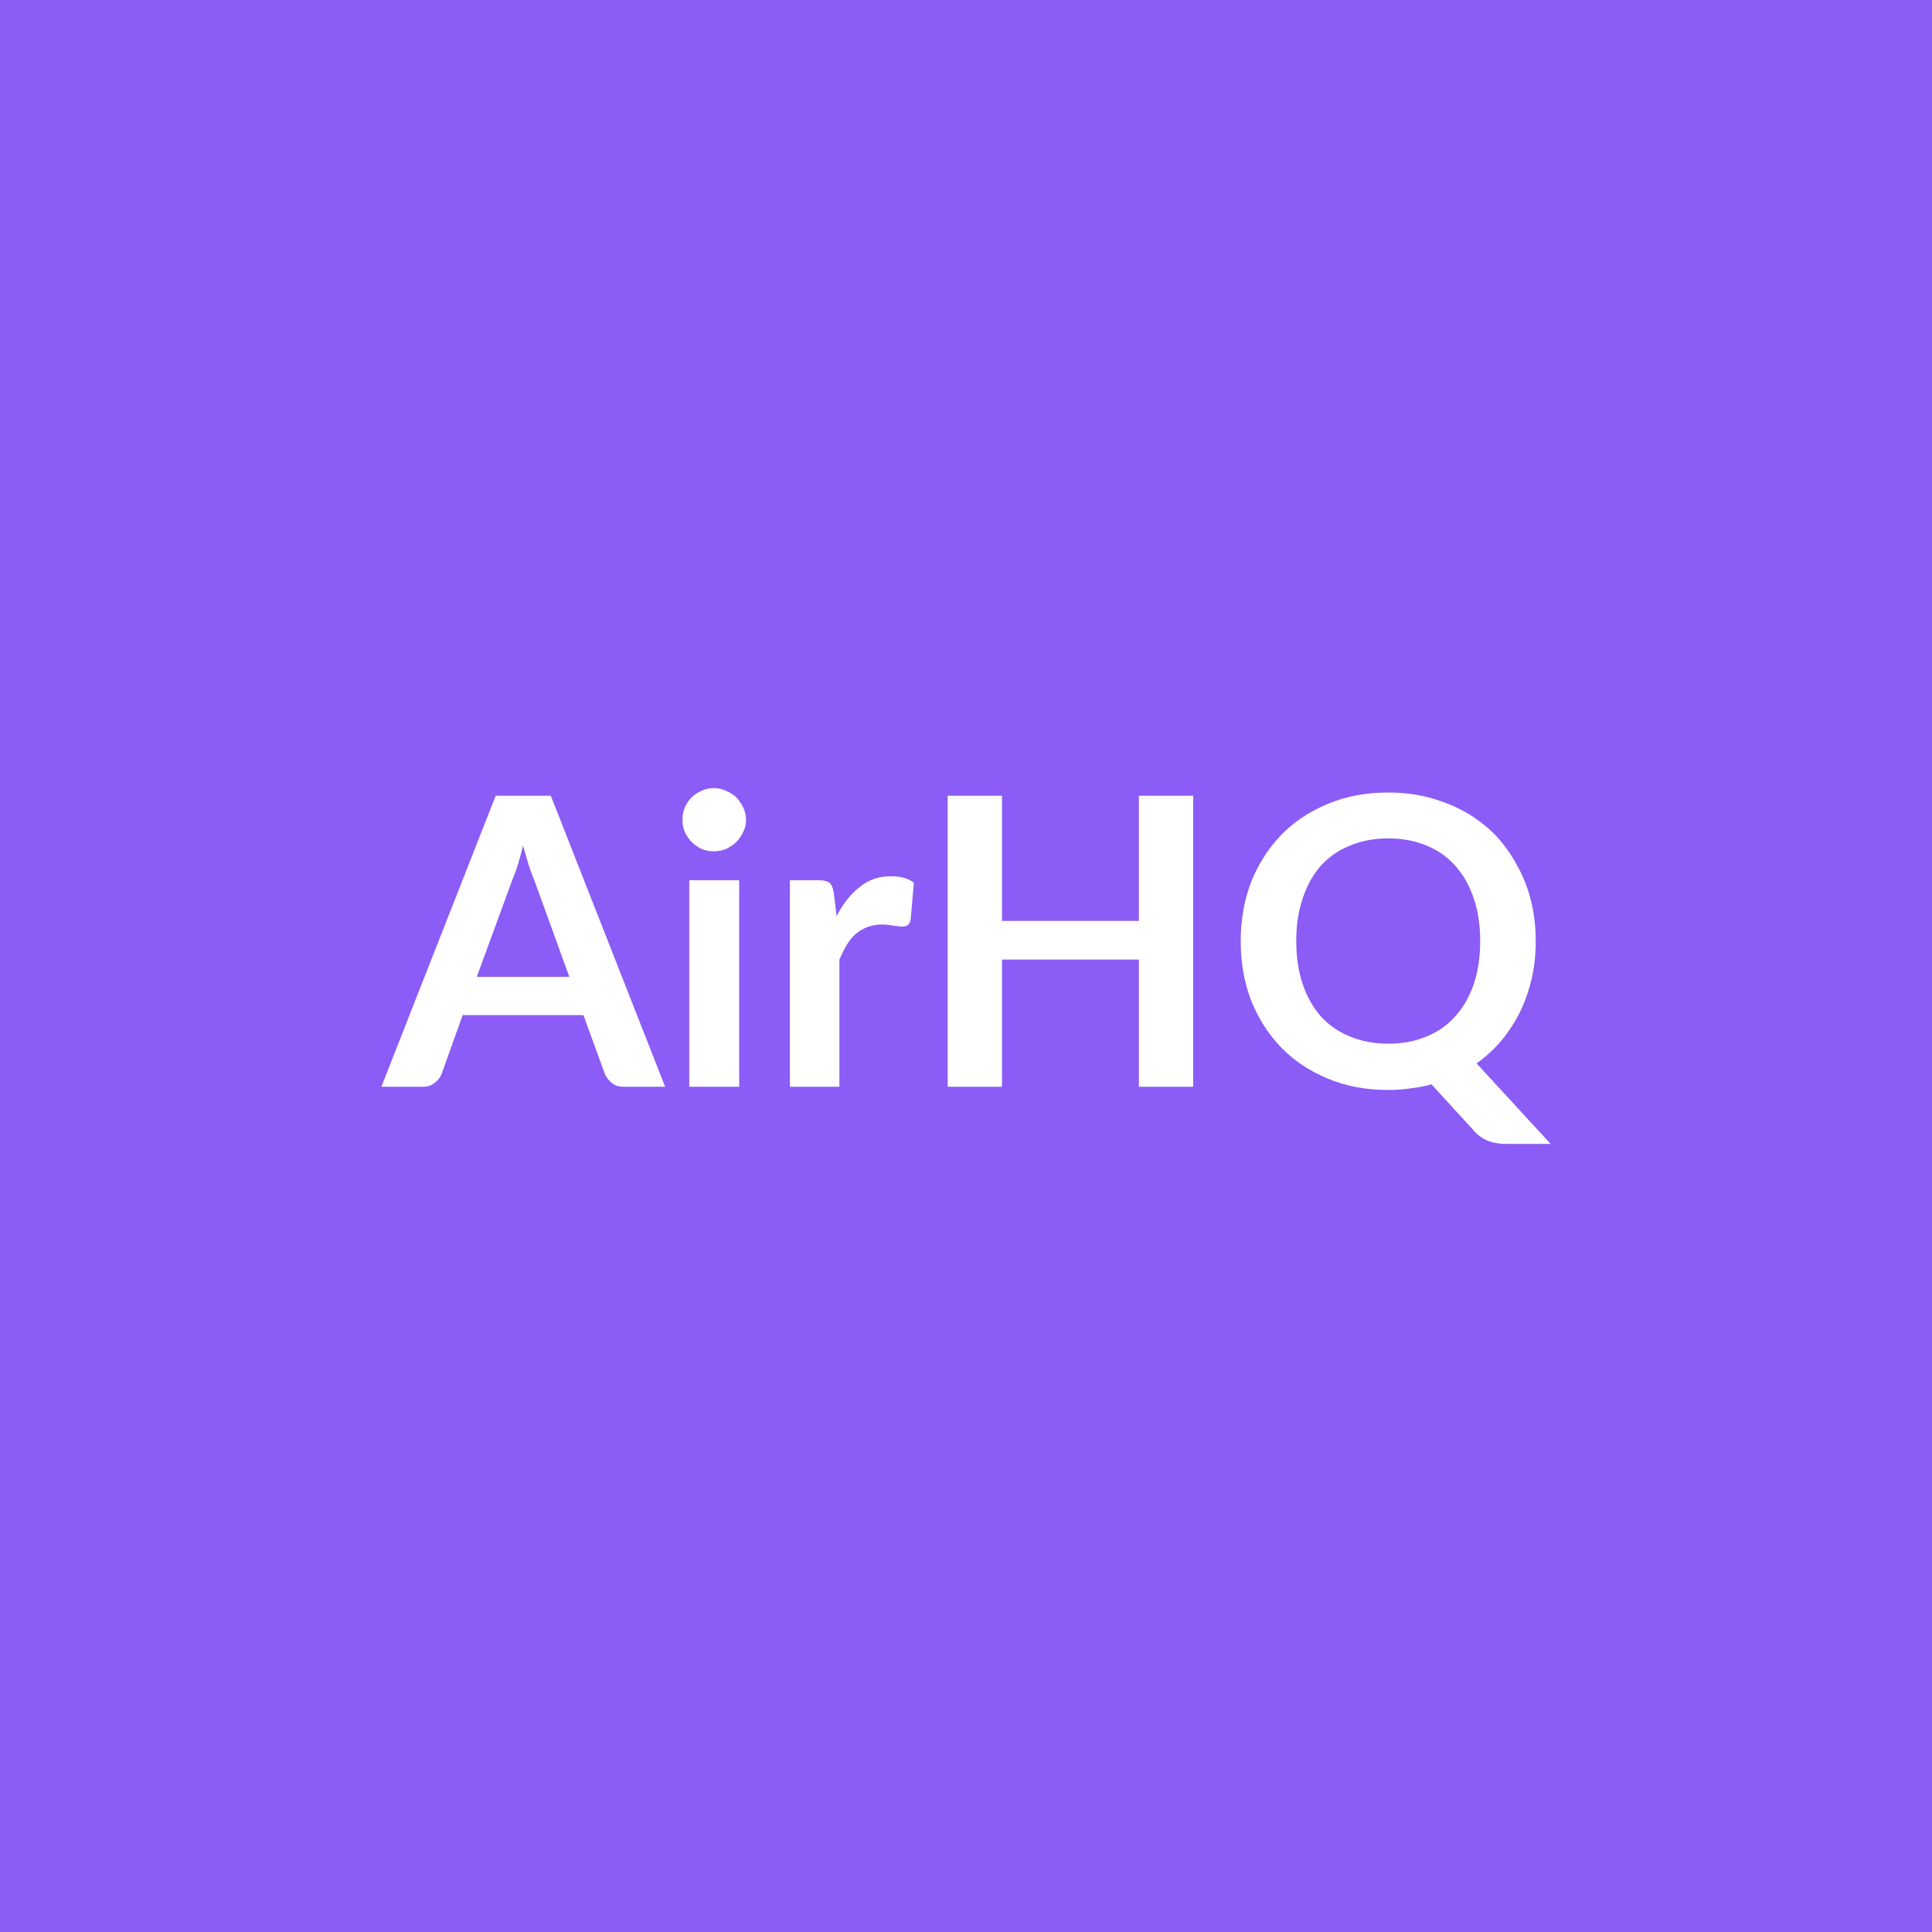 <svg xmlns="http://www.w3.org/2000/svg" width="48" height="48" viewBox="0 0 48 48"><rect width="100%" height="100%" fill="#8b5cf6"/><path fill="#ffffff" d="M11.845 24.27h2.3l-.87-2.4q-.07-.16-.14-.38-.07-.23-.14-.48-.06.25-.13.48-.07.22-.14.38zm1.84-4.5 2.84 7.23h-1.04q-.17 0-.28-.09t-.17-.21l-.54-1.48h-3l-.53 1.48q-.05.11-.16.2-.12.1-.29.1h-1.04l2.84-7.23zm3.44 2.1h1.24V27h-1.24zm1.41-1.5q0 .17-.07.3-.07.14-.17.25-.11.1-.25.17-.15.06-.31.06-.17 0-.31-.06-.14-.07-.24-.17-.11-.11-.17-.25-.06-.13-.06-.3 0-.16.06-.31.06-.14.17-.25.1-.1.24-.16.14-.07.31-.07.16 0 .31.07.14.06.25.16.1.11.17.25.07.15.07.31m2.18 1.81.07.58q.24-.46.57-.72.33-.27.78-.27.36 0 .57.16l-.08.92q-.02.1-.07.13-.05.04-.13.04-.07 0-.22-.02-.15-.03-.29-.03-.2 0-.36.06t-.29.17-.23.28q-.09.15-.18.36V27h-1.23v-5.13h.72q.19 0 .27.07.07.06.1.24m7.58-2.41h1.35V27h-1.35v-3.16h-3.4V27h-1.35v-7.23h1.35v3.11h3.4zm3.91 3.61q0 .6.16 1.07t.45.8q.3.33.72.5.43.18.95.18.54 0 .96-.18.42-.17.71-.5.3-.33.46-.8t.16-1.07q0-.59-.16-1.06-.16-.48-.46-.81-.29-.33-.71-.5-.42-.18-.96-.18-.52 0-.95.18-.42.17-.72.5-.29.33-.45.81-.16.47-.16 1.06m4.48 3.04 1.84 2h-1.11q-.24 0-.43-.07t-.35-.24l-1.07-1.17q-.25.07-.52.1-.27.04-.56.04-.82 0-1.49-.28-.68-.28-1.16-.77-.48-.5-.75-1.17-.26-.68-.26-1.48 0-.79.26-1.47.27-.67.75-1.17.48-.49 1.16-.77.67-.28 1.49-.28.56 0 1.04.13t.89.36q.4.23.73.56.32.34.54.75.23.4.35.88t.12 1.01q0 .49-.1.93t-.29.83q-.19.38-.46.71-.27.32-.62.57"/></svg>